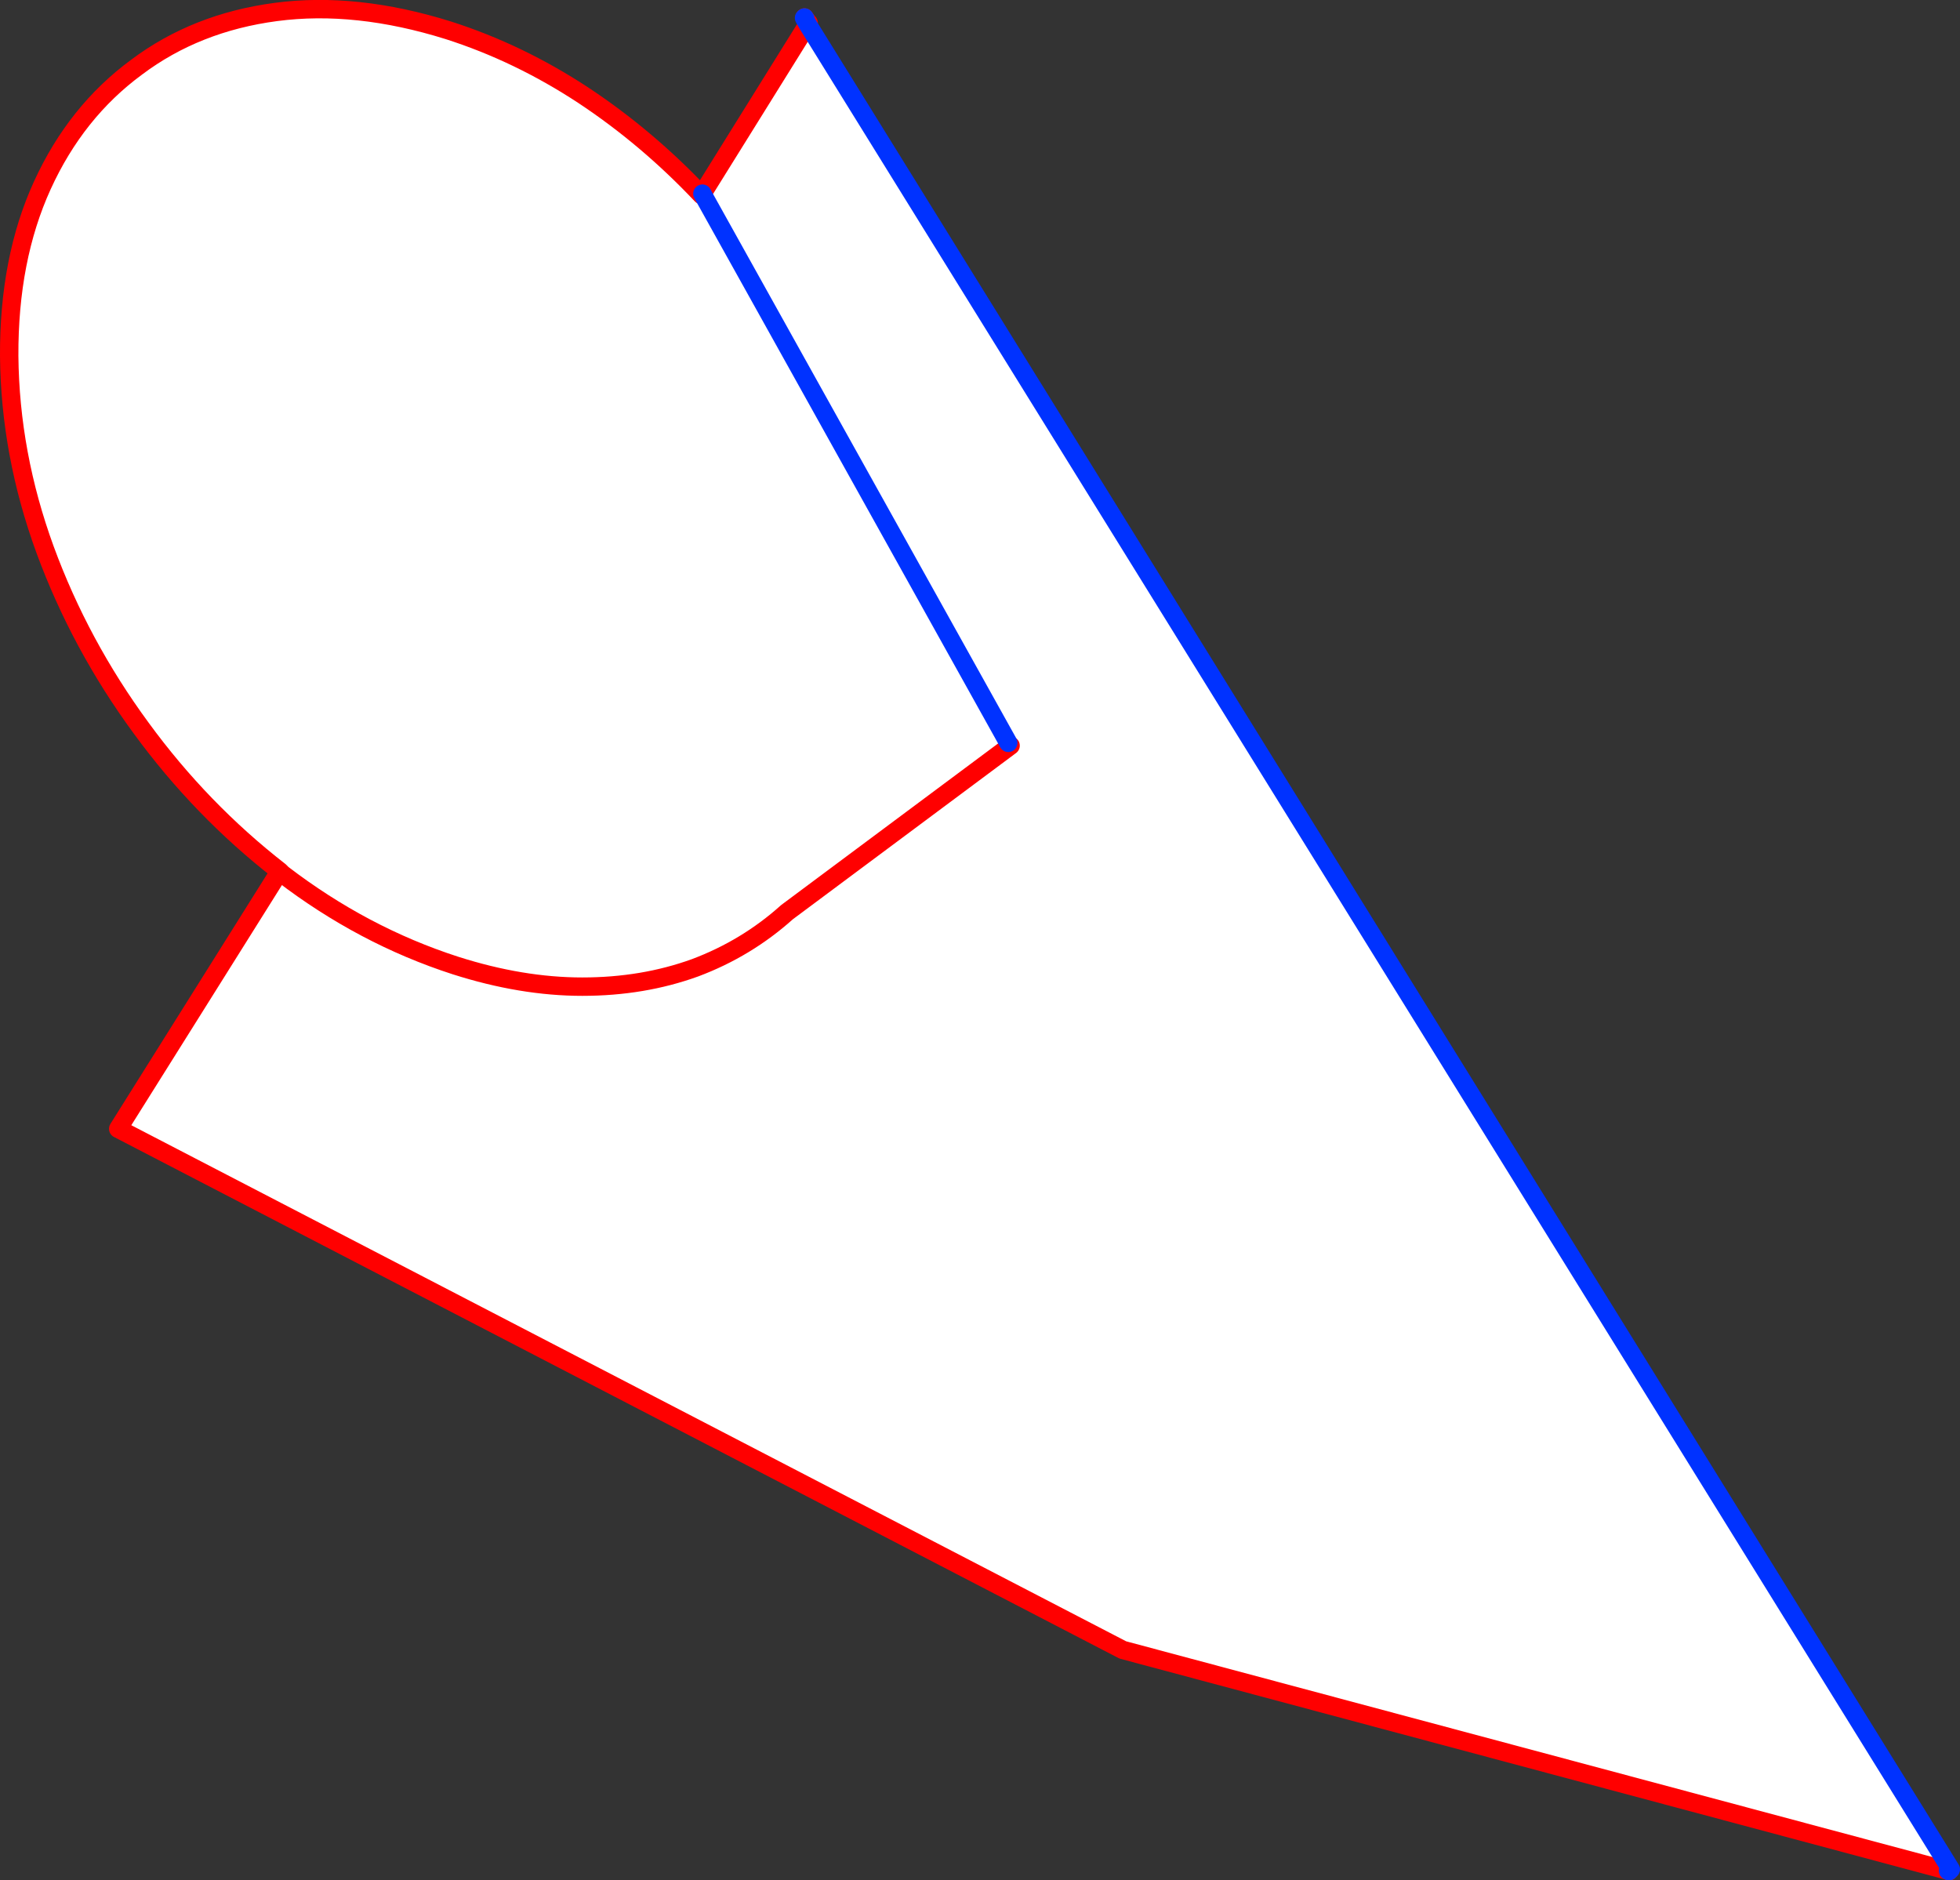 <?xml version="1.0" encoding="UTF-8" standalone="no"?>
<svg xmlns:xlink="http://www.w3.org/1999/xlink" height="204.4px" width="213.05px" xmlns="http://www.w3.org/2000/svg">
  <rect width="100%" height="100%" fill="#333333" stroke="none"/>
  <g transform="matrix(1.0, 0.0, 0.0, 1.0, -147.6, -237.85)">
    <path d="M178.3 332.85 L178.0 332.55 Q169.45 325.9 162.95 317.0 156.3 307.95 152.5 297.6 148.7 287.2 148.6 276.55 148.55 266.0 152.2 258.0 155.85 250.0 162.45 245.15 168.9 240.3 177.6 239.15 186.3 238.0 196.35 241.15 204.0 243.6 211.0 248.2 217.95 252.8 223.85 259.05 L223.95 258.95 224.0 259.0 223.95 258.9 235.4 240.5 359.65 441.05 359.55 441.15 359.45 441.25 359.35 441.2 269.65 417.2 160.45 360.55 177.95 332.65 178.3 332.85 Q187.05 339.55 197.1 342.8 204.3 345.1 210.9 345.1 217.5 345.1 223.15 343.05 228.75 340.95 233.15 337.0 L257.45 318.9 233.15 337.0 Q228.75 340.95 223.15 343.05 217.5 345.1 210.9 345.1 204.3 345.1 197.1 342.8 187.05 339.55 178.3 332.85 M257.2 318.6 L224.0 259.0 257.2 318.6" fill="#ffffff" fill-rule="evenodd" stroke="none"/>
    <path d="M223.85 259.05 Q217.95 252.8 211.0 248.2 204.0 243.6 196.35 241.15 186.3 238.0 177.6 239.15 168.9 240.3 162.45 245.15 155.85 250.0 152.2 258.0 148.55 266.0 148.6 276.55 148.7 287.2 152.5 297.6 156.3 307.95 162.95 317.0 169.45 325.9 178.0 332.55 L178.3 332.85 Q187.05 339.55 197.1 342.8 204.3 345.1 210.9 345.1 217.5 345.1 223.15 343.05 228.75 340.95 233.15 337.0 L257.45 318.9 M235.15 239.9 L235.05 239.75 M235.15 239.9 L235.5 240.35 235.4 240.5 223.95 258.9 223.9 258.95 223.85 259.05 M359.55 441.15 L359.45 441.25 M359.35 441.2 L269.65 417.2 160.45 360.55 177.95 332.65 178.0 332.55" fill="none" stroke="#ff0000" stroke-linecap="round" stroke-linejoin="round" stroke-width="2.0"/>
    <path d="M235.05 239.75 L235.0 239.8 235.15 239.9 M235.4 240.5 L359.65 441.05 359.55 441.15 M359.45 441.25 L359.35 441.2 M235.0 239.8 L235.4 240.5 M223.95 258.9 L224.0 259.0 257.2 318.6" fill="none" stroke="#0032ff" stroke-linecap="round" stroke-linejoin="round" stroke-width="2.0"/>
  </g>
</svg>
